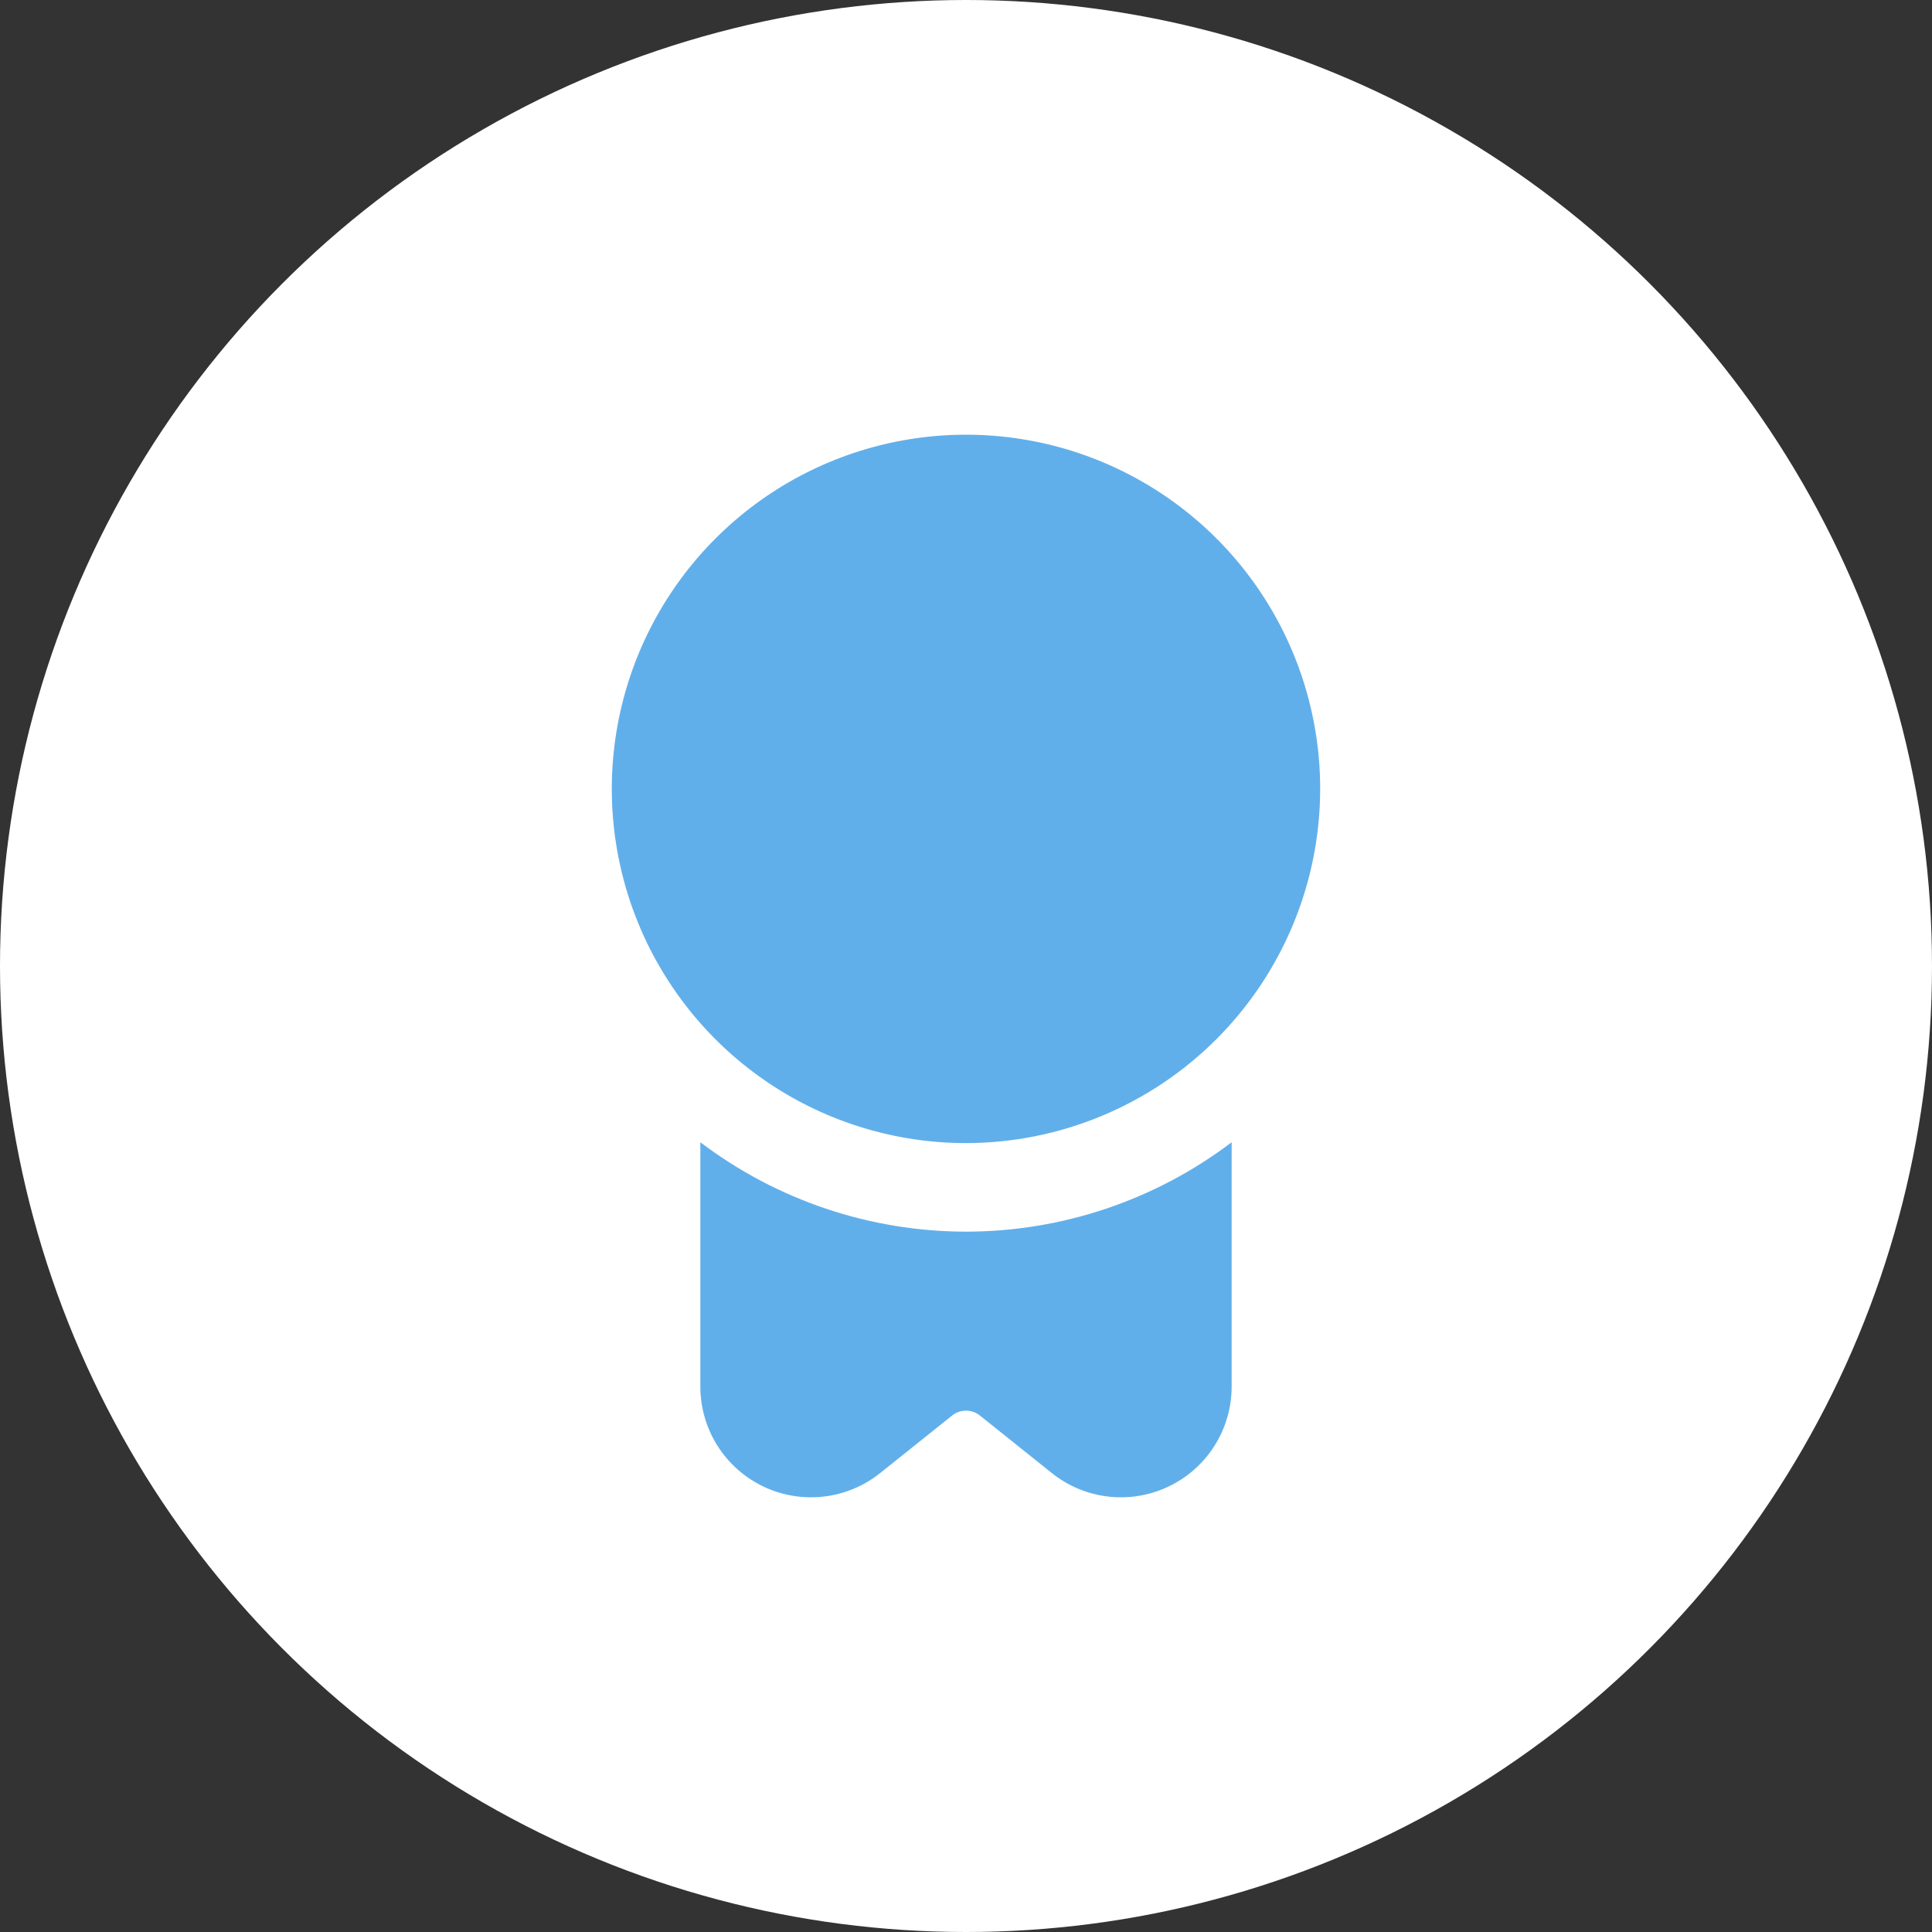 <svg xmlns="http://www.w3.org/2000/svg" width="80" height="80" viewBox="0 0 80 80" fill="none"><rect x="0" y="0" width="80" height="80" fill="#333333" stroke="none"/><circle cx="40" cy="40" r="40" fill="white"></circle><g clip-path="url(#clip0_436_2953)"><path d="M40 47.333C37.099 47.333 34.263 46.473 31.851 44.861C29.439 43.25 27.559 40.959 26.449 38.279C25.339 35.599 25.049 32.65 25.615 29.805C26.181 26.96 27.578 24.347 29.629 22.296C31.68 20.245 34.293 18.848 37.138 18.282C39.983 17.716 42.932 18.006 45.612 19.116C48.292 20.227 50.583 22.106 52.195 24.518C53.806 26.93 54.666 29.766 54.666 32.667C54.662 36.555 53.115 40.283 50.366 43.033C47.616 45.782 43.888 47.329 40 47.333ZM40 51C36.028 50.998 32.165 49.698 29 47.298V57.417C29 58.28 29.244 59.126 29.703 59.857C30.163 60.588 30.82 61.174 31.598 61.548C32.376 61.922 33.244 62.068 34.102 61.971C34.96 61.873 35.773 61.535 36.447 60.995L39.428 58.612C39.59 58.482 39.792 58.412 40 58.412C40.208 58.412 40.409 58.482 40.572 58.612L43.553 60.995C44.227 61.535 45.04 61.873 45.898 61.971C46.755 62.068 47.623 61.922 48.401 61.548C49.18 61.174 49.837 60.588 50.296 59.857C50.756 59.126 51 58.28 51 57.417V47.298C47.834 49.698 43.972 50.998 40 51Z" fill="#61AFEA"></path></g><defs><clipPath id="clip0_436_2953"><rect width="44" height="44" fill="white" transform="translate(18 18)"></rect></clipPath></defs></svg>